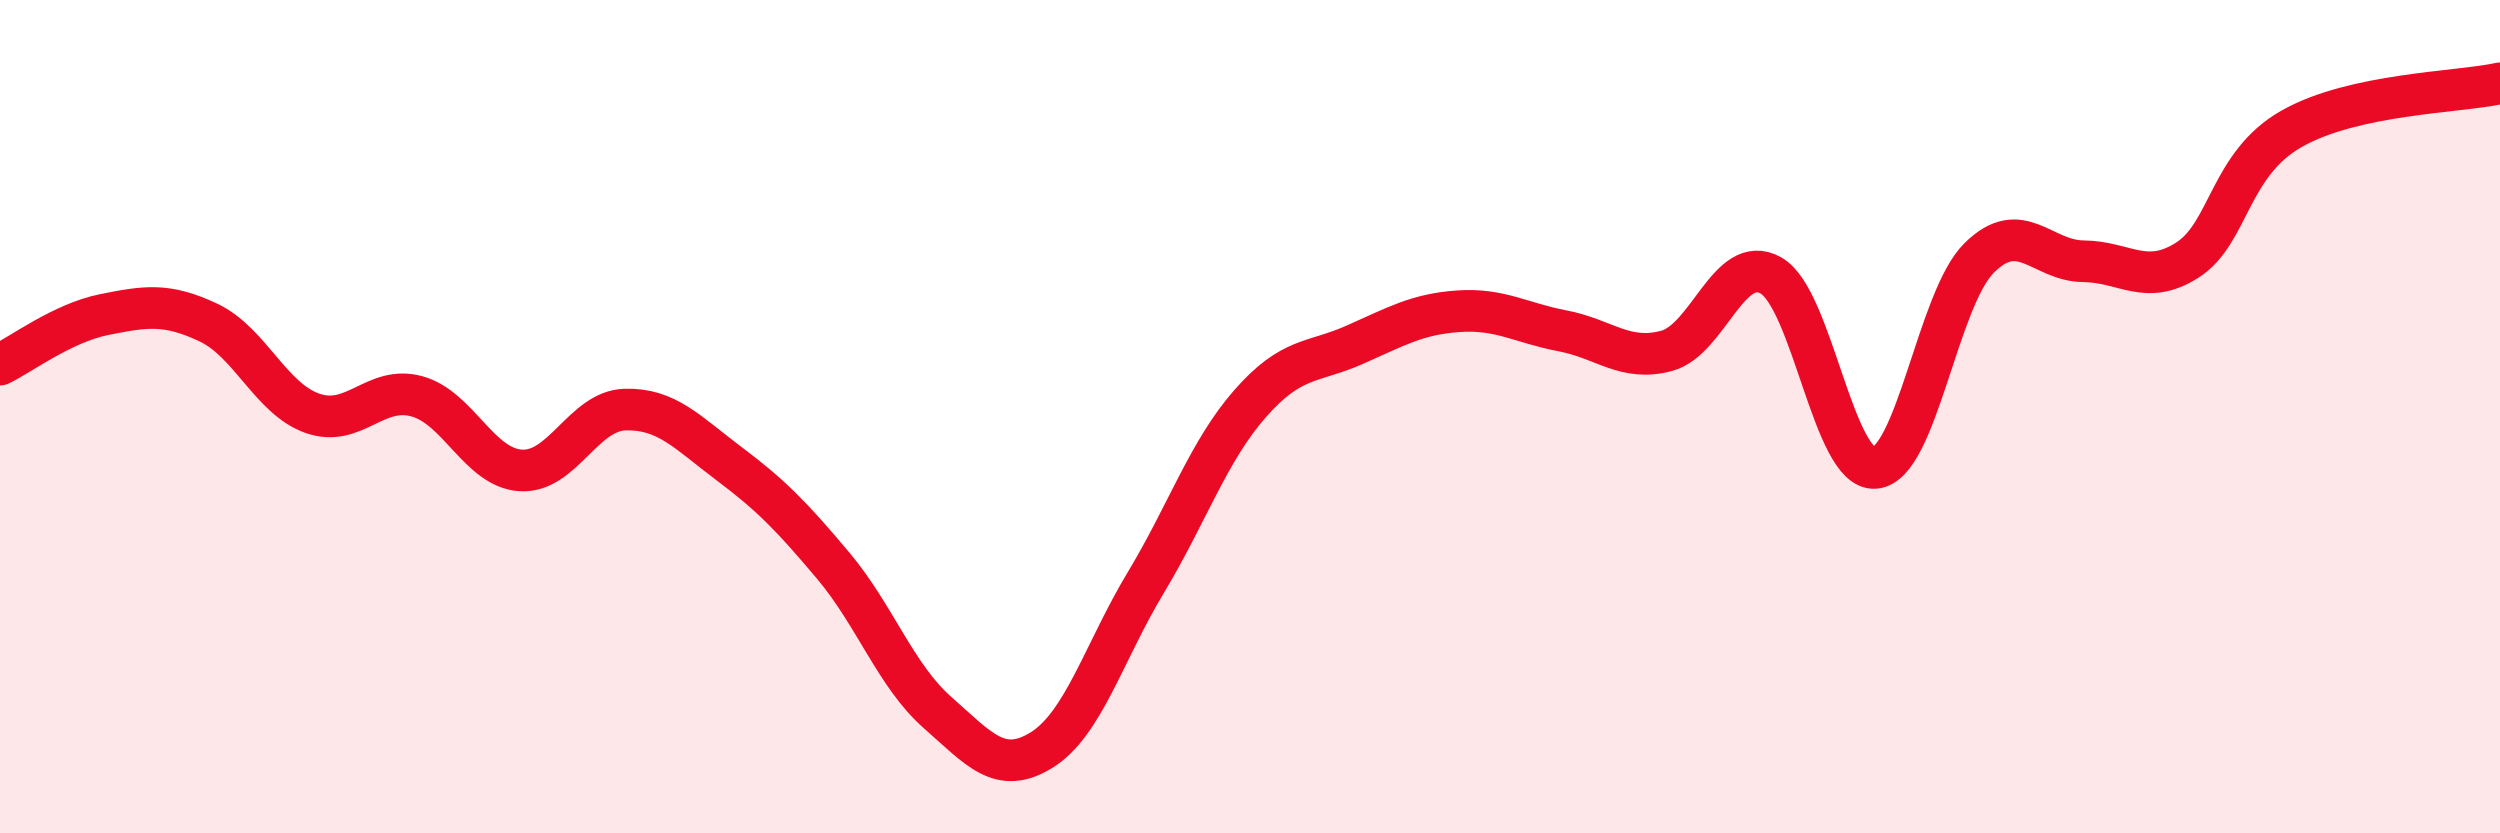 
    <svg width="60" height="20" viewBox="0 0 60 20" xmlns="http://www.w3.org/2000/svg">
      <path
        d="M 0,8.75 C 0.5,8.51 1.5,7.75 2.5,7.55 C 3.5,7.35 4,7.27 5,7.74 C 6,8.21 6.5,9.57 7.5,9.92 C 8.5,10.27 9,9.24 10,9.51 C 11,9.78 11.5,11.23 12.5,11.29 C 13.5,11.35 14,9.86 15,9.83 C 16,9.8 16.5,10.38 17.5,11.13 C 18.5,11.88 19,12.39 20,13.58 C 21,14.77 21.5,16.22 22.5,17.1 C 23.5,17.98 24,18.62 25,18 C 26,17.38 26.5,15.64 27.5,13.98 C 28.5,12.32 29,10.83 30,9.69 C 31,8.55 31.5,8.72 32.5,8.28 C 33.5,7.84 34,7.54 35,7.47 C 36,7.4 36.5,7.75 37.5,7.94 C 38.5,8.13 39,8.69 40,8.42 C 41,8.15 41.5,6.05 42.5,6.61 C 43.5,7.17 44,11.31 45,11.23 C 46,11.15 46.5,7.18 47.5,6.19 C 48.5,5.2 49,6.26 50,6.27 C 51,6.28 51.5,6.88 52.5,6.24 C 53.5,5.6 53.5,3.94 55,3.09 C 56.5,2.24 59,2.22 60,2L60 20L0 20Z"
        fill="#EB0A25"
        opacity="0.1"
        stroke-linecap="round"
        stroke-linejoin="round"
      />
      <path
        d="M 0,8.75 C 0.5,8.51 1.5,7.75 2.5,7.55 C 3.5,7.35 4,7.27 5,7.74 C 6,8.21 6.5,9.57 7.5,9.92 C 8.5,10.27 9,9.24 10,9.51 C 11,9.78 11.5,11.23 12.5,11.29 C 13.5,11.35 14,9.86 15,9.83 C 16,9.8 16.5,10.38 17.5,11.13 C 18.5,11.88 19,12.39 20,13.58 C 21,14.77 21.5,16.22 22.5,17.1 C 23.5,17.98 24,18.62 25,18 C 26,17.38 26.5,15.64 27.5,13.98 C 28.5,12.32 29,10.83 30,9.69 C 31,8.55 31.5,8.72 32.5,8.28 C 33.5,7.84 34,7.54 35,7.47 C 36,7.4 36.5,7.75 37.5,7.94 C 38.5,8.13 39,8.69 40,8.42 C 41,8.15 41.5,6.05 42.5,6.61 C 43.5,7.17 44,11.31 45,11.23 C 46,11.15 46.5,7.18 47.5,6.19 C 48.5,5.2 49,6.26 50,6.27 C 51,6.28 51.5,6.88 52.5,6.24 C 53.5,5.6 53.5,3.94 55,3.09 C 56.5,2.24 59,2.22 60,2"
        stroke="#EB0A25"
        stroke-width="1"
        fill="none"
        stroke-linecap="round"
        stroke-linejoin="round"
      />
    </svg>
  